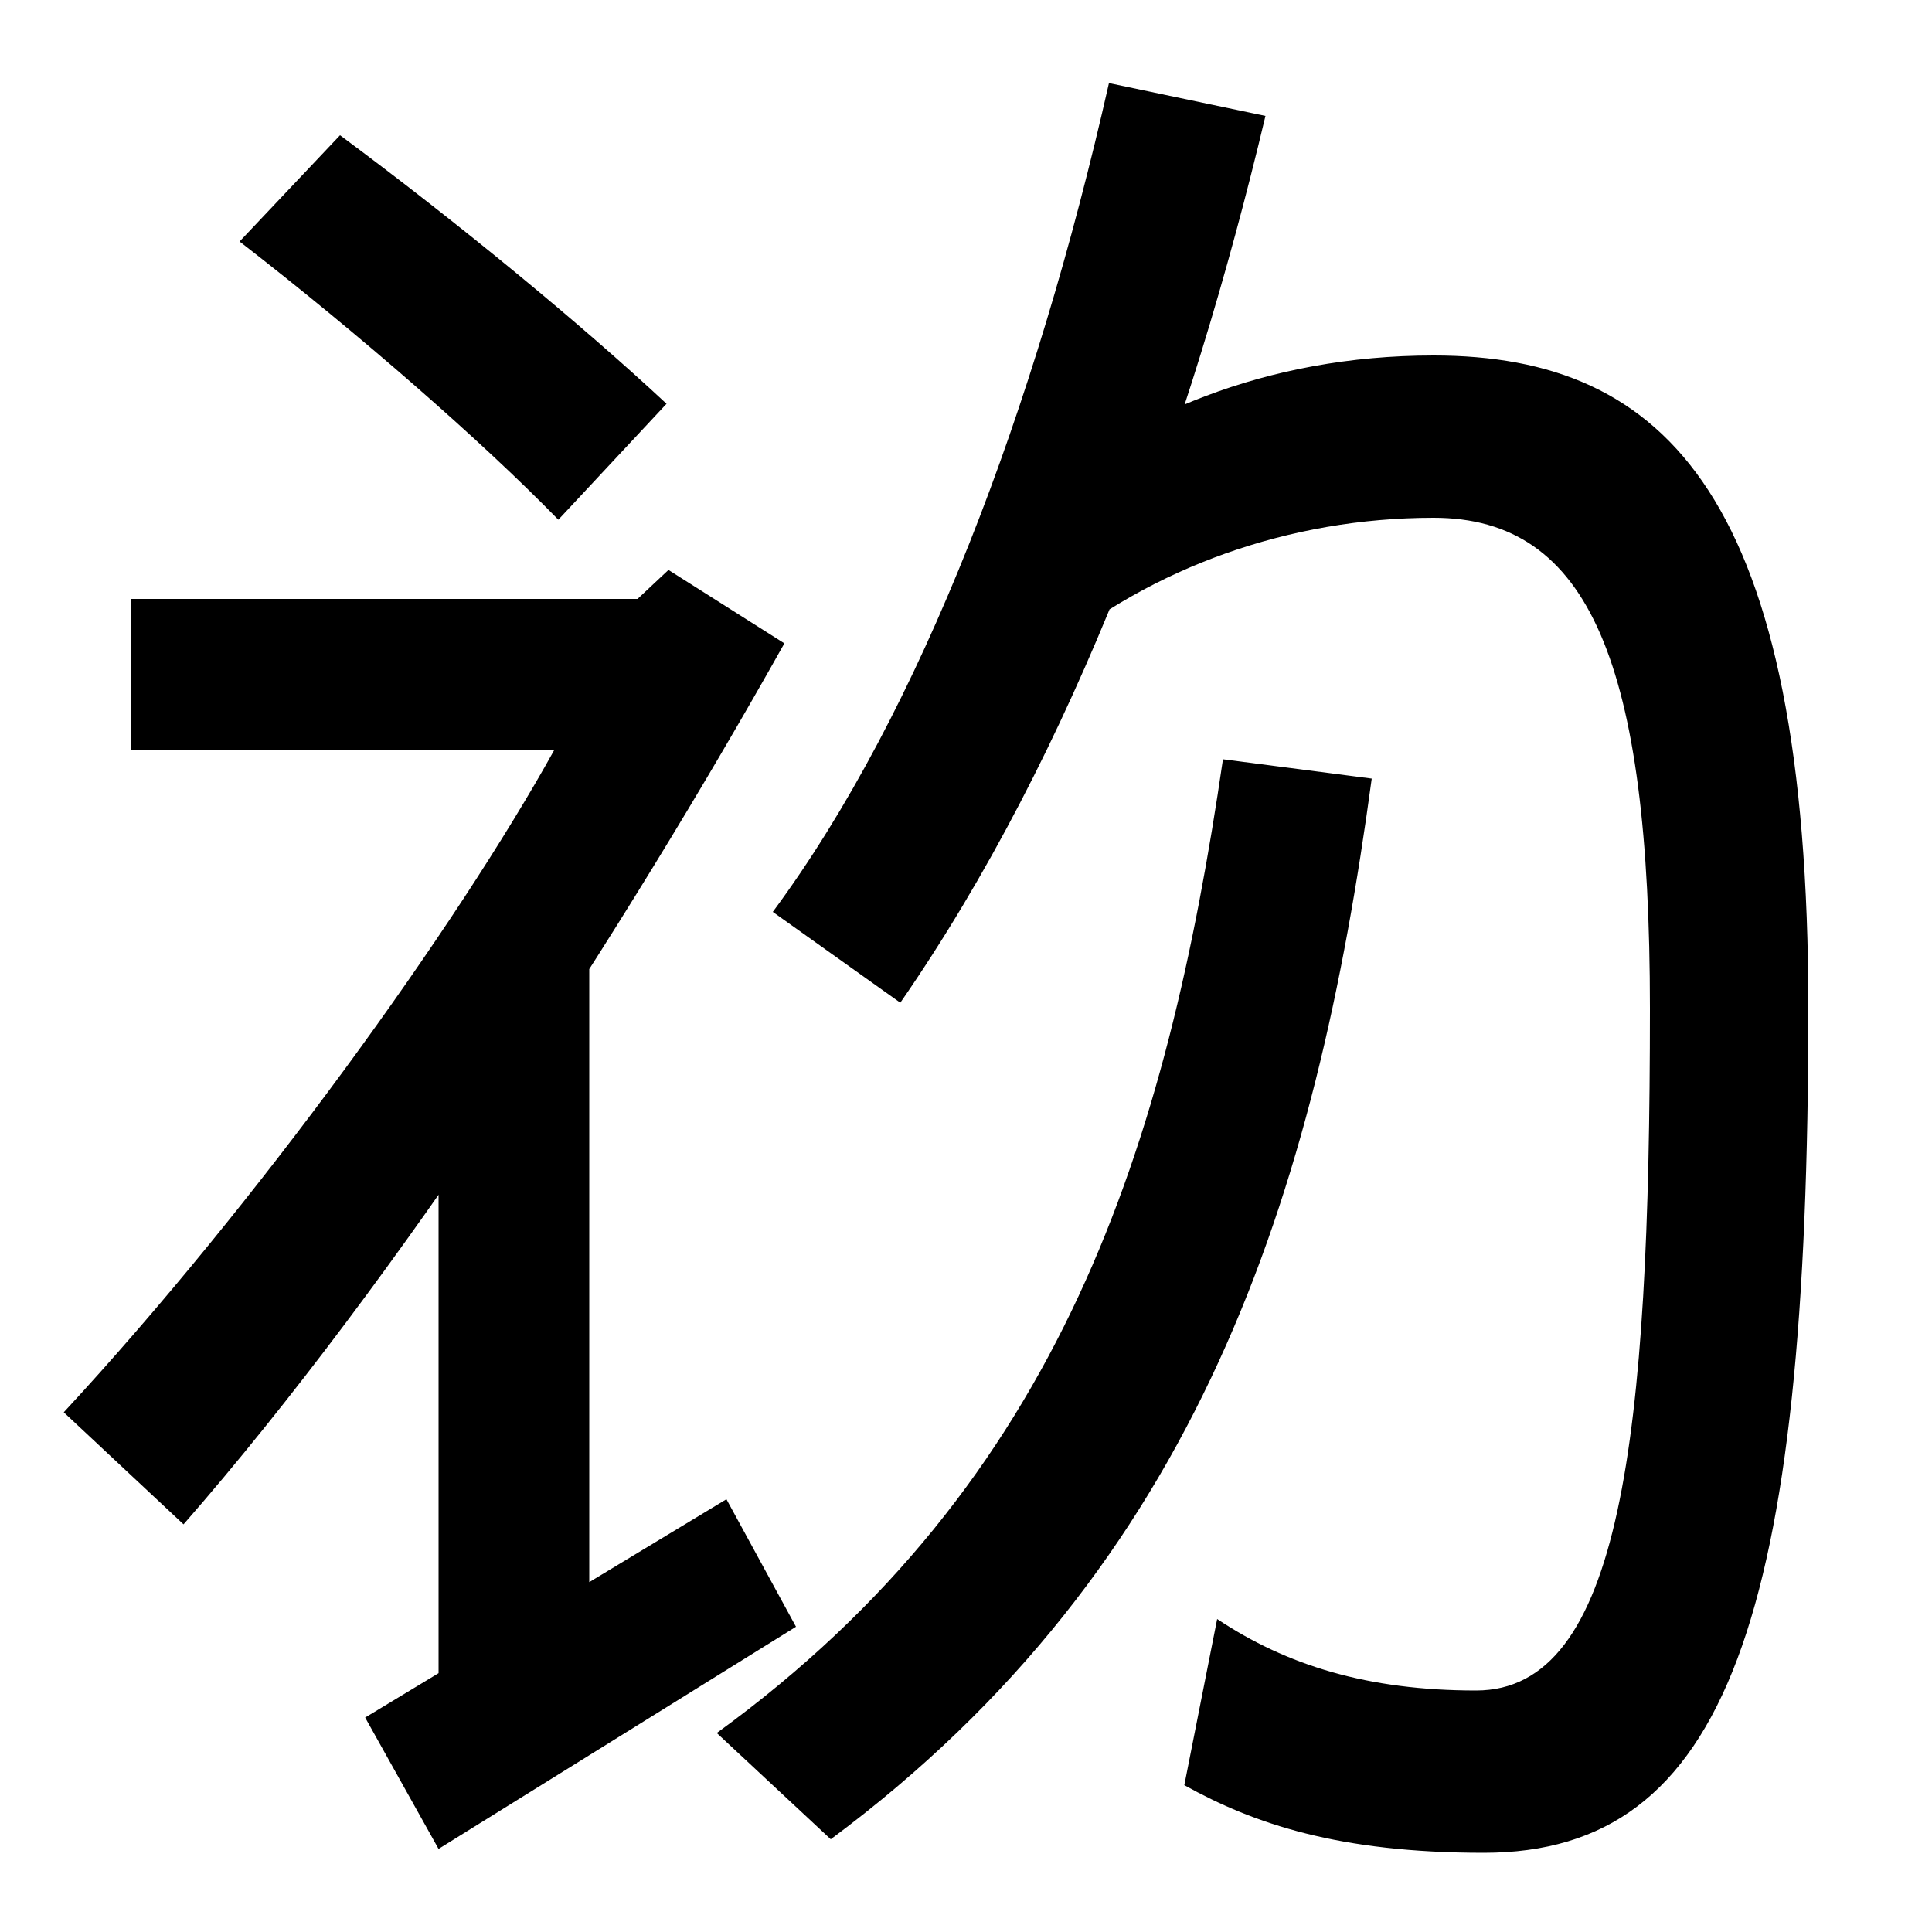 <svg xmlns="http://www.w3.org/2000/svg" width="1000" height="1000"><path d="M768 -79C894 -79 936 43 936 358C936 622 863 696 742 696C655 696 584 665 533 621L543 542C596 586 667 612 742 612C823 612 854 536 854 358C854 135 839 5 764 5C708 5 666 18 630 42L613 -44C649 -64 693 -79 768 -79ZM400 408 466 361C556 491 616 656 655 820L574 837C536 669 477 512 400 408ZM371 -17 430 -72C621 70 681 262 710 477L633 487C604 288 550 113 371 -17ZM33 149 95 91C206 218 323 399 406 547L346 585L330 570H68V492H287C236 400 133 257 33 149ZM227 -8H305V386H227ZM289 611 345 671C301 712 238 764 176 810L124 755C186 707 249 652 289 611ZM376 104 189 -9 227 -77 412 38Z" transform="translate(0, 880) scale(1,-1)" /></svg>